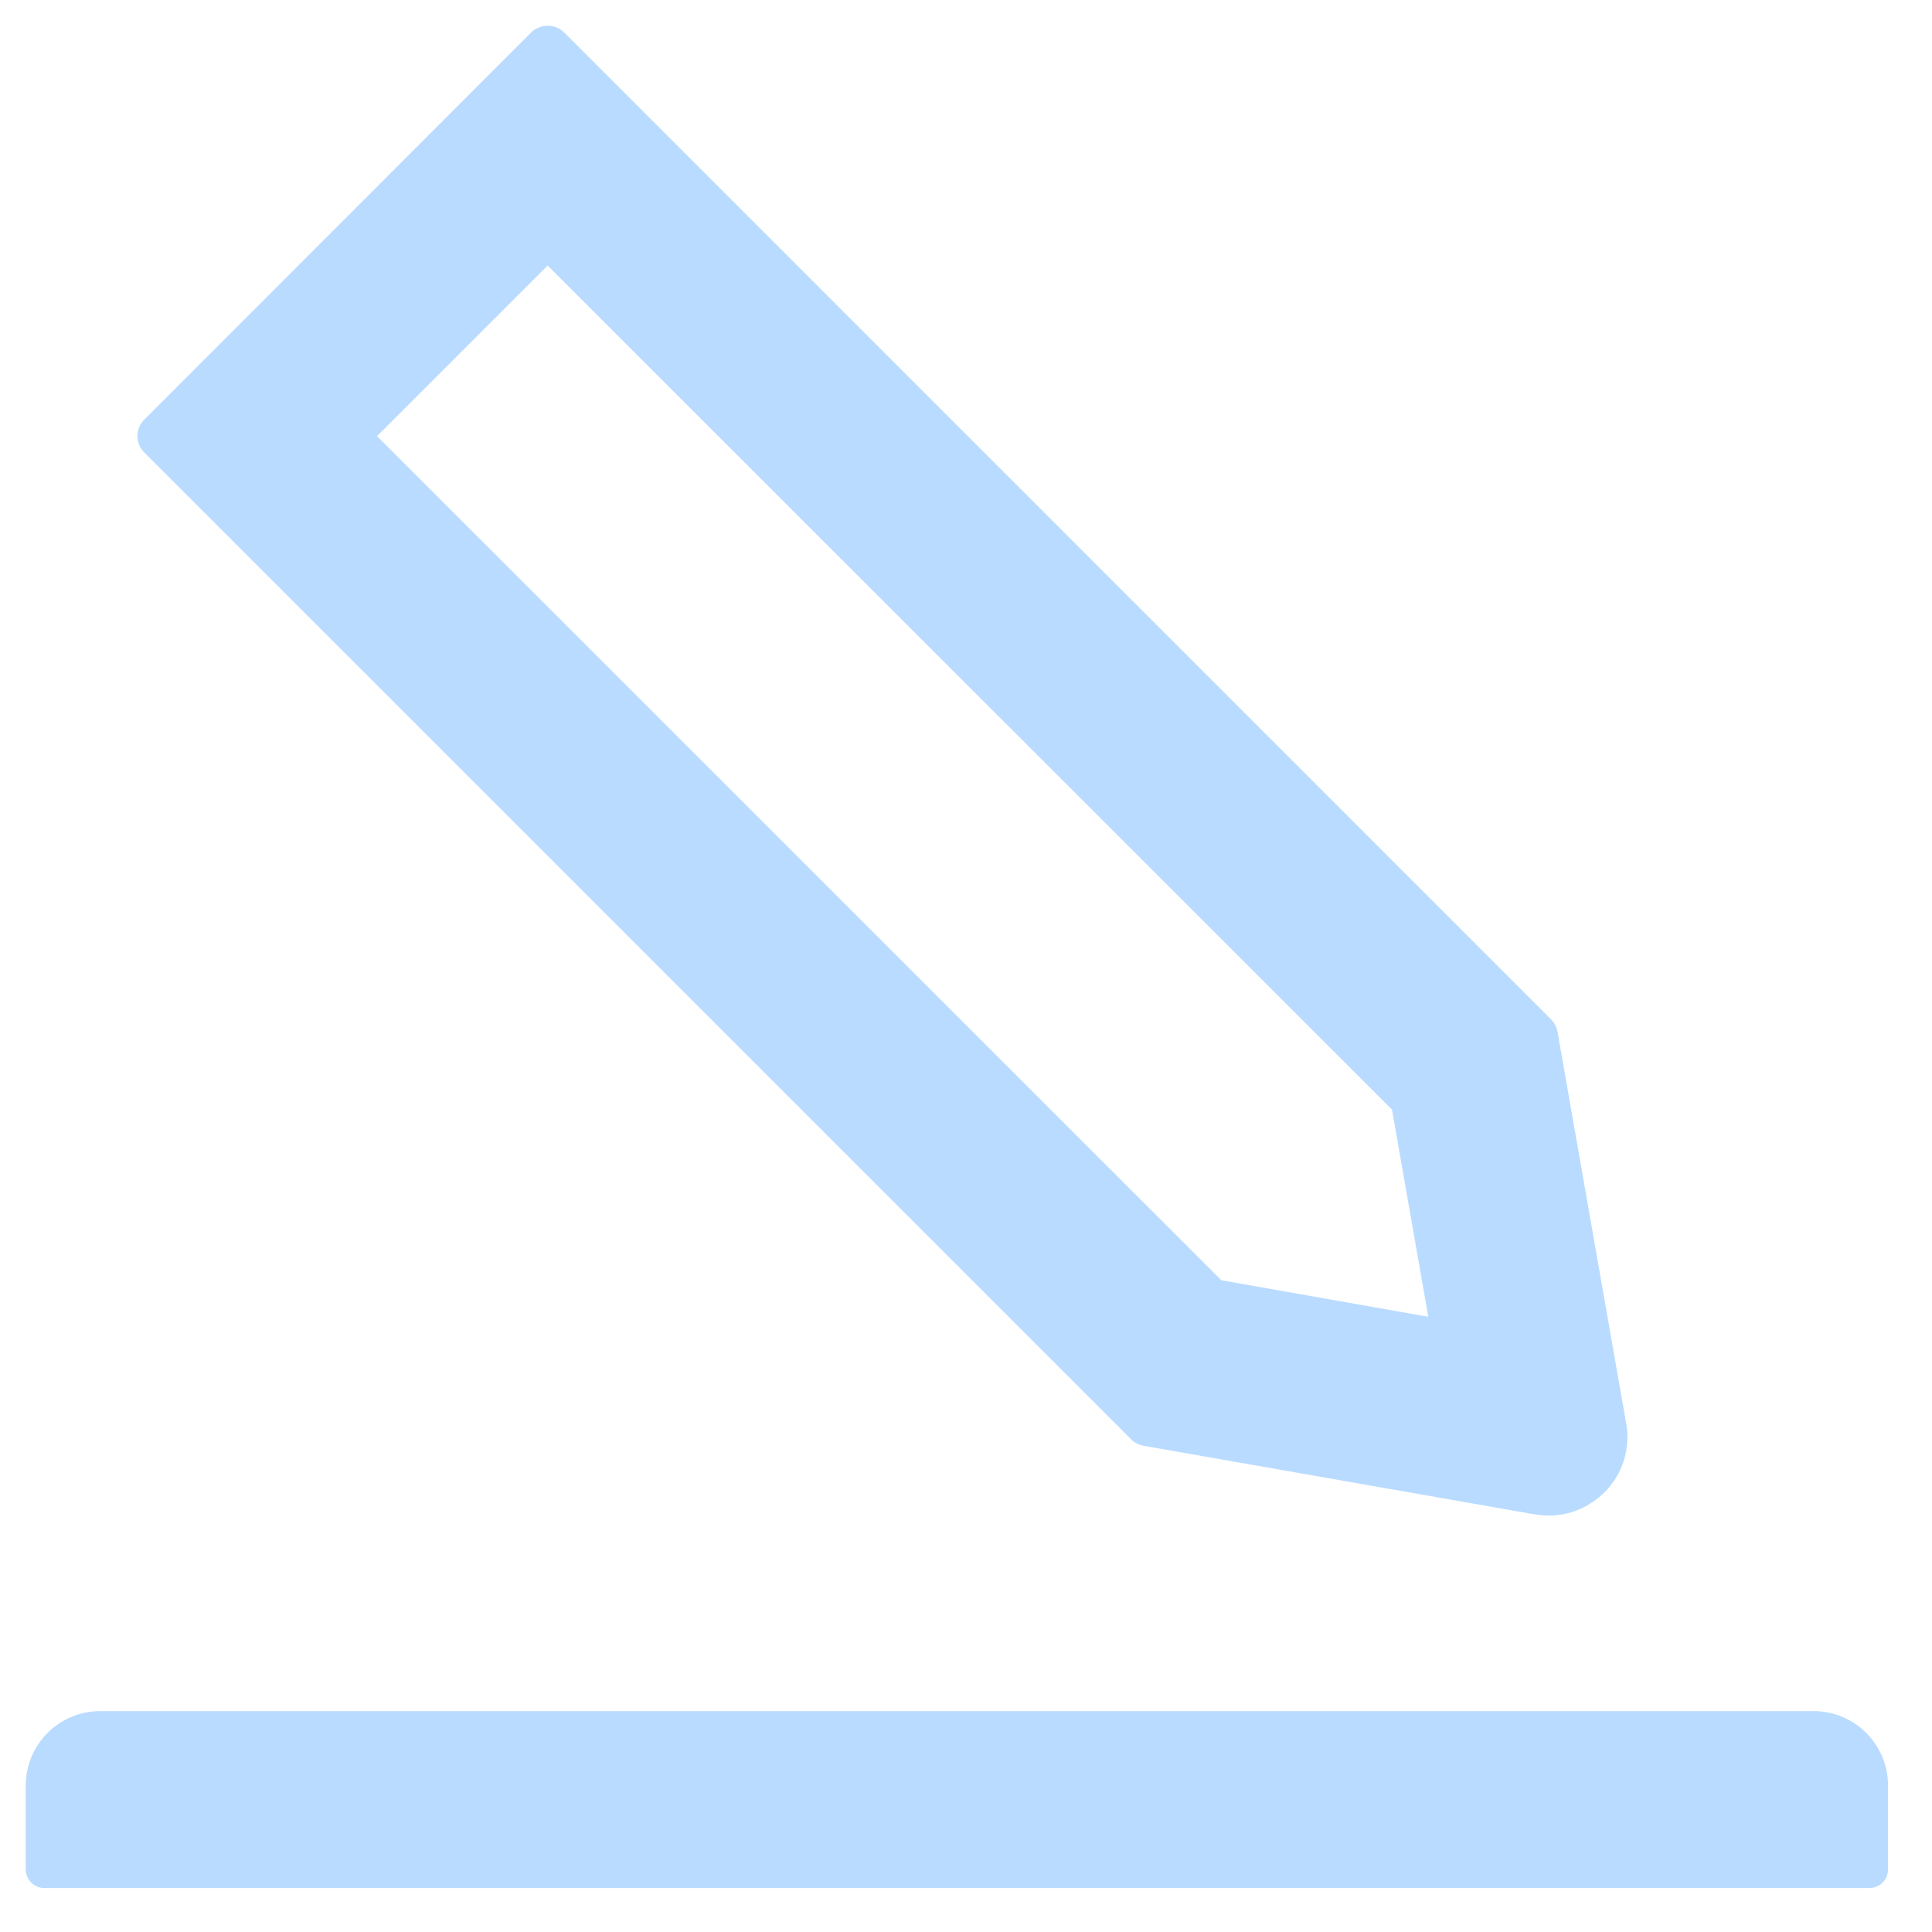 <?xml version="1.0" encoding="UTF-8"?> <svg xmlns="http://www.w3.org/2000/svg" xmlns:xlink="http://www.w3.org/1999/xlink" width="300" zoomAndPan="magnify" viewBox="0 0 224.88 225" height="300" preserveAspectRatio="xMidYMid meet" version="1.0"><path fill="#b9dbff" d="M 180.32 176.504 C 179.777 176.504 179.238 176.449 178.695 176.367 L 133.094 168.371 C 132.555 168.262 132.039 168.02 131.66 167.613 L 16.738 52.691 C 16.484 52.438 16.289 52.145 16.152 51.816 C 16.012 51.484 15.945 51.141 15.945 50.781 C 15.945 50.422 16.012 50.078 16.152 49.746 C 16.289 49.414 16.484 49.121 16.738 48.871 L 61.797 3.785 C 62.309 3.27 62.988 3 63.719 3 C 64.453 3 65.129 3.27 65.645 3.785 L 180.566 118.707 C 180.973 119.113 181.215 119.602 181.324 120.141 L 189.32 165.742 C 189.453 166.469 189.496 167.199 189.449 167.938 C 189.402 168.672 189.27 169.395 189.047 170.098 C 188.824 170.801 188.523 171.469 188.137 172.098 C 187.754 172.727 187.297 173.301 186.773 173.82 C 184.984 175.555 182.734 176.504 180.32 176.504 Z M 162.051 129.223 L 63.719 30.922 L 43.848 50.793 L 142.176 149.098 L 166.277 153.352 Z M 11.613 199.277 L 211.145 199.277 C 215.945 199.277 219.82 203.152 219.82 207.953 L 219.82 217.711 C 219.82 218.906 218.844 219.883 217.652 219.883 L 5.105 219.883 C 3.914 219.883 2.938 218.906 2.938 217.711 L 2.938 207.953 C 2.938 203.152 6.816 199.277 11.613 199.277 Z M 11.613 199.277 " fill-opacity="1" fill-rule="nonzero"></path></svg> 